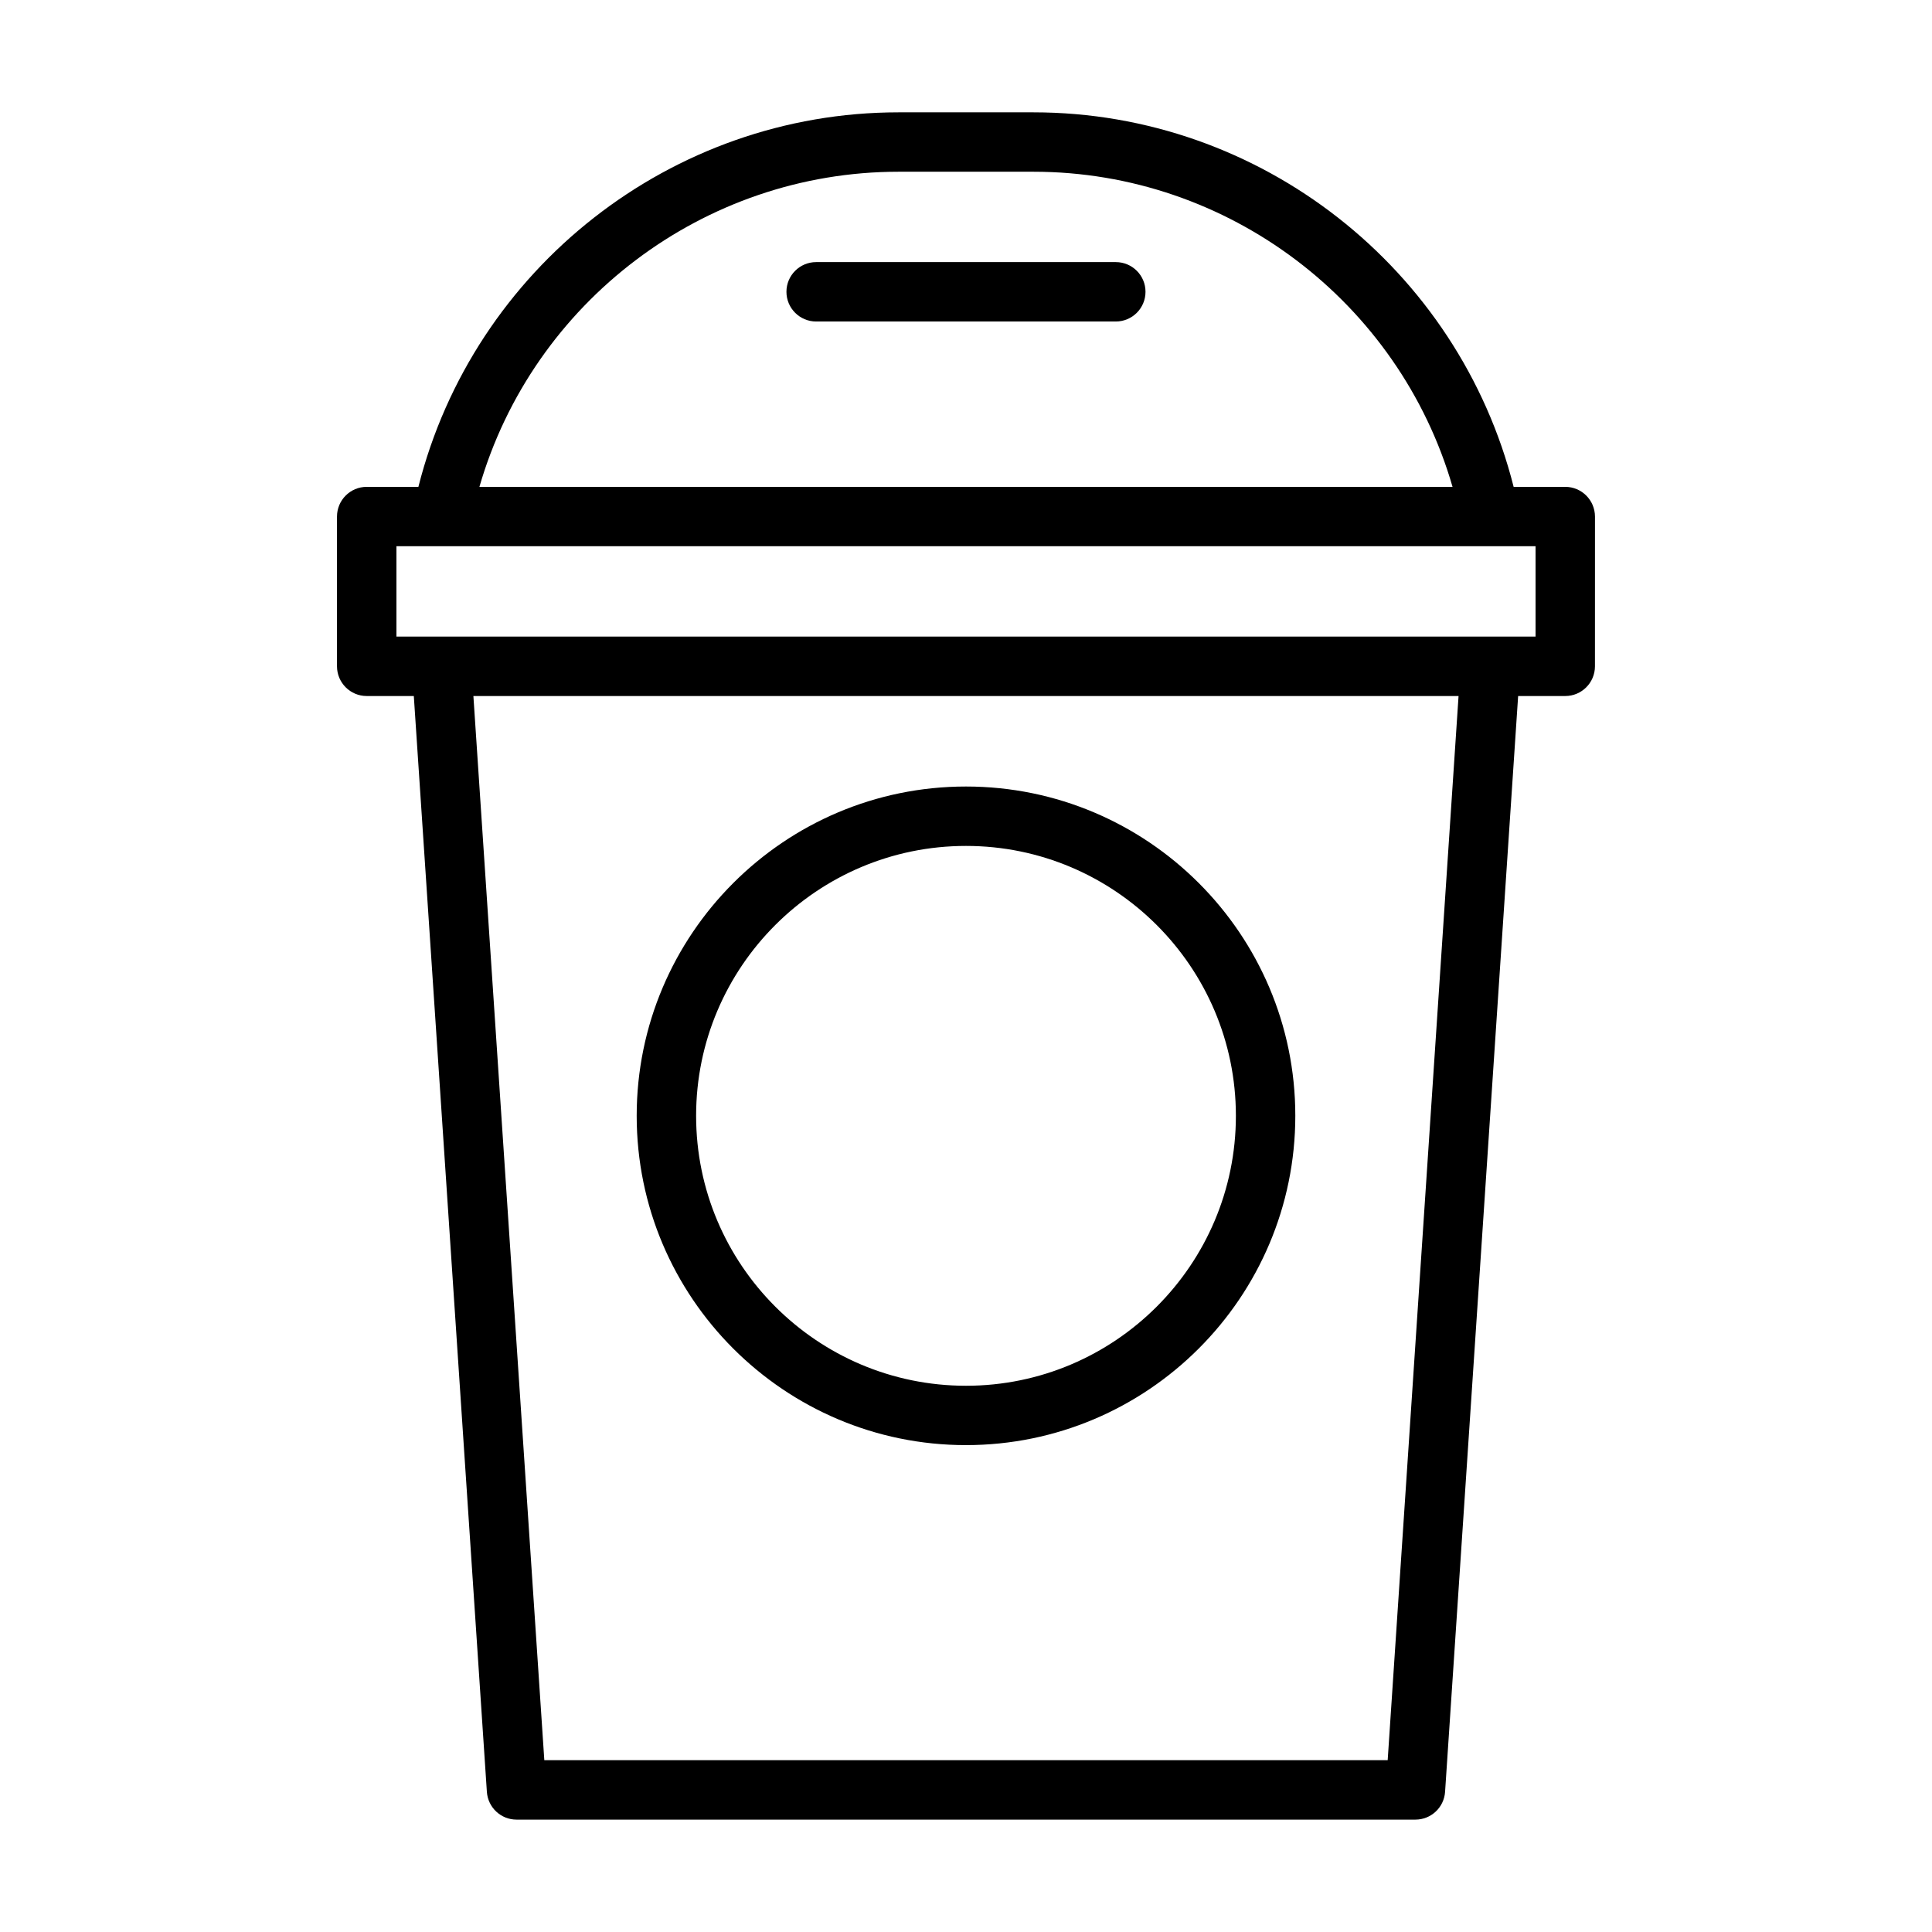 <?xml version="1.0" encoding="UTF-8"?>
<!-- Uploaded to: ICON Repo, www.iconrepo.com, Generator: ICON Repo Mixer Tools -->
<svg fill="#000000" width="800px" height="800px" version="1.1" viewBox="144 144 512 512" xmlns="http://www.w3.org/2000/svg">
 <g>
  <path d="m558.81 273.02h-13.68c-14.613-57.859-67.039-99.25-127.25-99.25h-35.77c-60.191 0-112.62 41.391-127.23 99.25h-13.699c-4.344 0-7.871 3.527-7.871 7.871v39.691c0 4.344 3.527 7.871 7.871 7.871h12.484l19.363 290.41c0.285 4.141 3.715 7.352 7.856 7.352h238.22c4.141 0 7.574-3.211 7.856-7.352l19.363-290.41h12.484c4.344 0 7.871-3.527 7.871-7.871l0.008-39.691c-0.016-4.359-3.543-7.871-7.887-7.871zm-176.7-83.508h35.77c51.656 0 96.906 34.574 111.06 83.508h-257.89c14.152-48.934 59.402-83.508 111.06-83.508zm129.64 420.96h-223.5l-18.797-282.02h261.08zm39.188-297.77h-301.88v-23.949h301.88z"/>
  <path d="m400 526.97c48.129 0 87.27-39.156 87.27-87.285s-39.141-87.25-87.27-87.25-87.27 39.141-87.27 87.27c0 48.129 39.137 87.266 87.27 87.266zm0-158.79c39.438 0 71.523 32.086 71.523 71.523 0 39.453-32.086 71.539-71.523 71.539s-71.523-32.086-71.523-71.539c-0.004-39.438 32.082-71.523 71.523-71.523z"/>
  <path d="m439.7 213.46h-79.414c-4.344 0-7.871 3.527-7.871 7.871s3.527 7.871 7.871 7.871h79.414c4.344 0 7.871-3.527 7.871-7.871 0.004-4.348-3.523-7.871-7.871-7.871z"/>
 </g>
</svg>